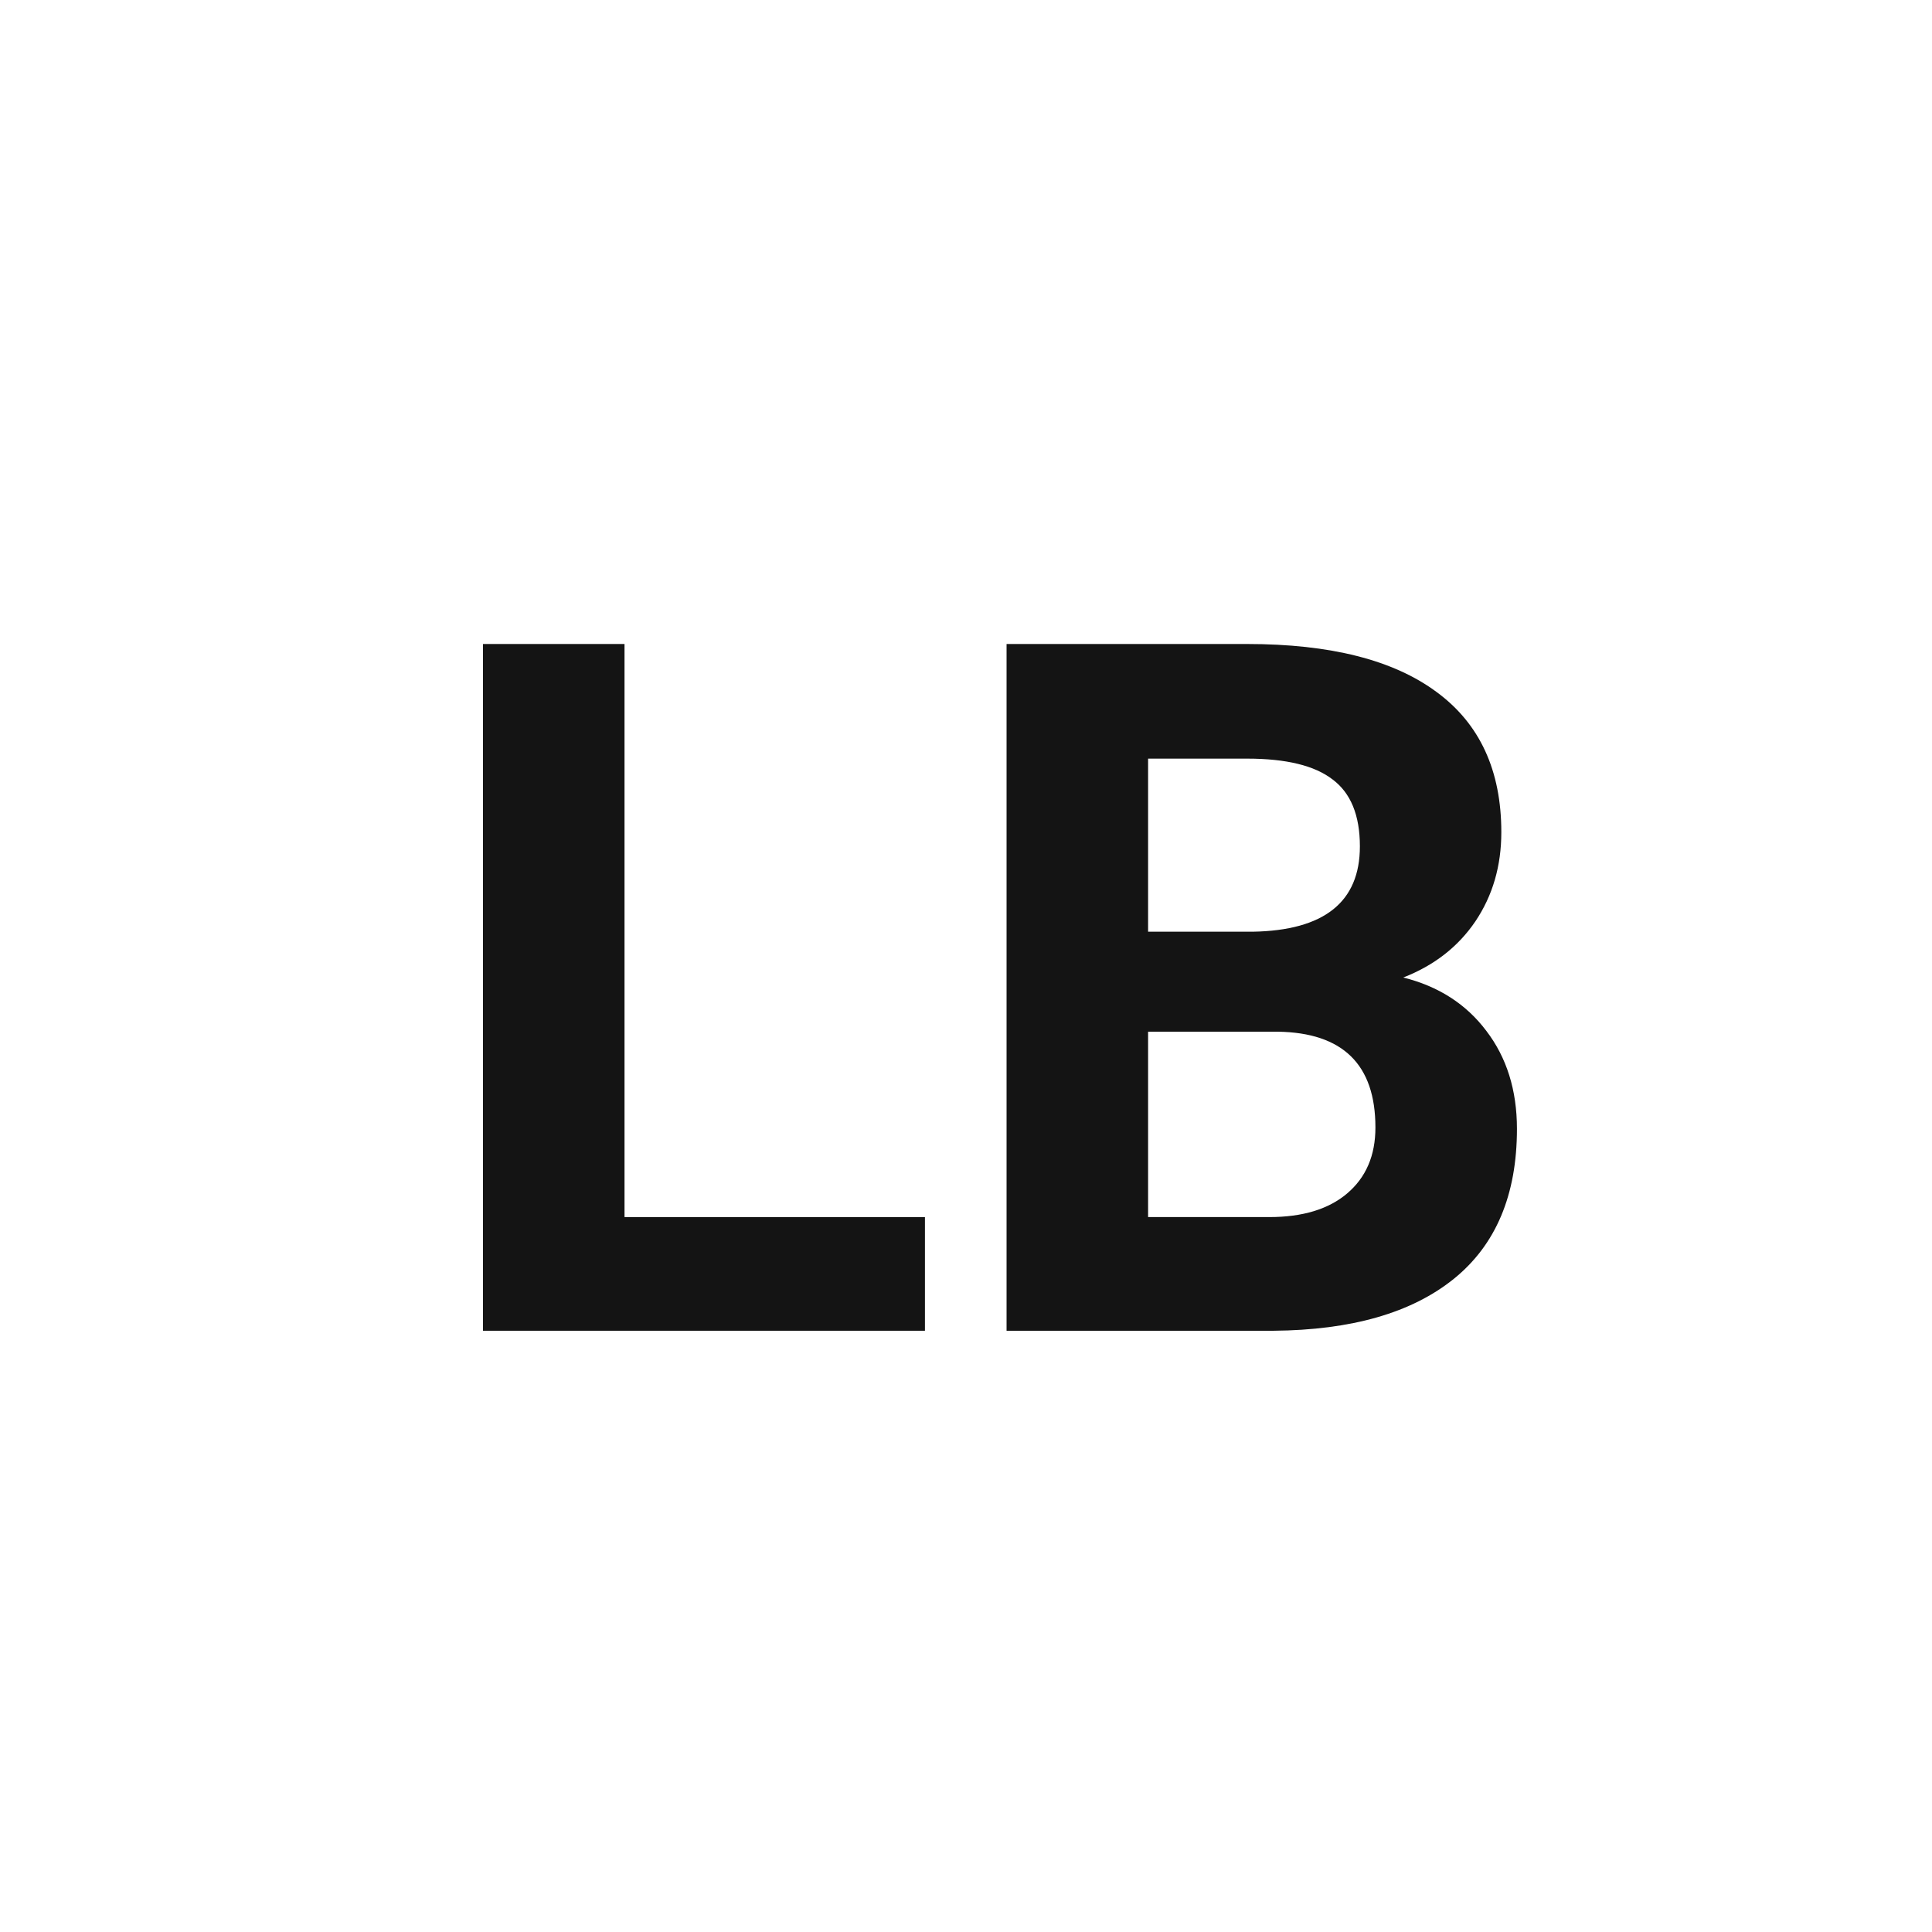<svg width="24" height="24" viewBox="0 0 24 24" fill="none" xmlns="http://www.w3.org/2000/svg">
<path d="M7.758 15.119H11.49V16.531H6V8H7.758V15.119Z" fill="#141414"/>
<path d="M12.504 16.531V8H15.492C16.527 8 17.312 8.199 17.848 8.598C18.383 8.992 18.65 9.572 18.65 10.338C18.65 10.756 18.543 11.125 18.328 11.445C18.113 11.762 17.814 11.994 17.432 12.143C17.869 12.252 18.213 12.473 18.463 12.805C18.717 13.137 18.844 13.543 18.844 14.023C18.844 14.844 18.582 15.465 18.059 15.887C17.535 16.309 16.789 16.523 15.82 16.531H12.504ZM14.262 12.816V15.119H15.768C16.182 15.119 16.504 15.021 16.734 14.826C16.969 14.627 17.086 14.354 17.086 14.006C17.086 13.225 16.682 12.828 15.873 12.816H14.262ZM14.262 11.574H15.562C16.449 11.559 16.893 11.205 16.893 10.514C16.893 10.127 16.779 9.85 16.553 9.682C16.33 9.51 15.977 9.424 15.492 9.424H14.262V11.574Z" fill="#141414"/>
</svg>
